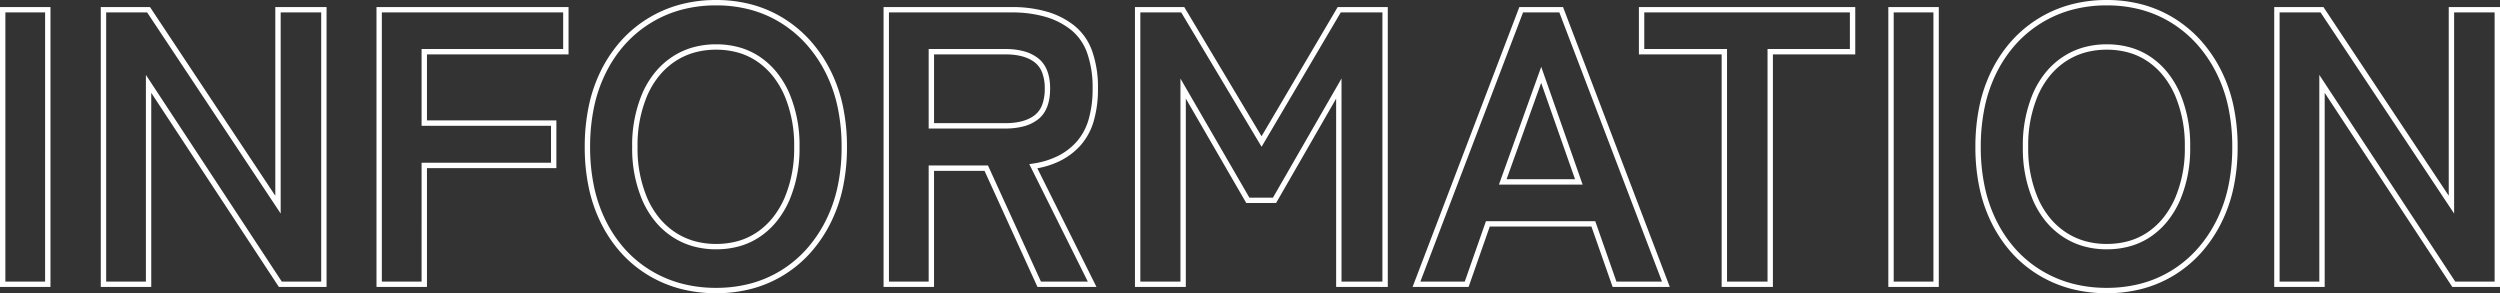 <svg xmlns="http://www.w3.org/2000/svg" width="930.706" height="109.164" viewBox="0 0 930.706 109.164"><rect x="0" y="0" width="930.706" height="109.164" fill="#333333" stroke="none"/><path d="M319.01,3.336A52.187,52.187,0,0,1,305.632,1.66a45.614,45.614,0,0,1-11.886-5.038,44.77,44.77,0,0,1-9.912-8.12,49.234,49.234,0,0,1-7.471-10.9,55.156,55.156,0,0,1-4.685-13.327A72.756,72.756,0,0,1,270.122-51.1a73.65,73.65,0,0,1,1.556-15.486,55.075,55.075,0,0,1,4.685-13.364,49.637,49.637,0,0,1,7.47-10.914,45.341,45.341,0,0,1,9.909-8.174,45.351,45.351,0,0,1,11.887-5.095,51.656,51.656,0,0,1,13.381-1.695,51.24,51.24,0,0,1,13.346,1.7,44.308,44.308,0,0,1,11.781,5.1,45.713,45.713,0,0,1,9.814,8.172,50.989,50.989,0,0,1,7.484,10.908,54.651,54.651,0,0,1,4.742,13.366A72.817,72.817,0,0,1,367.752-51.1a71.942,71.942,0,0,1-1.575,15.38,54.737,54.737,0,0,1-4.742,13.329A50.557,50.557,0,0,1,353.95-11.5a45.114,45.114,0,0,1-9.817,8.119,44.557,44.557,0,0,1-11.78,5.041A51.766,51.766,0,0,1,319.01,3.336Zm0-107.164a49.658,49.658,0,0,0-12.862,1.627,43.354,43.354,0,0,0-11.363,4.87,43.35,43.35,0,0,0-9.472,7.813,47.64,47.64,0,0,0-7.167,10.475,53.077,53.077,0,0,0-4.513,12.879,71.648,71.648,0,0,0-1.51,15.064,70.761,70.761,0,0,0,1.51,14.954A53.16,53.16,0,0,0,278.145-23.3a47.233,47.233,0,0,0,7.165,10.455,42.764,42.764,0,0,0,9.47,7.757A43.609,43.609,0,0,0,306.145-.273,50.185,50.185,0,0,0,319.01,1.336,49.769,49.769,0,0,0,331.837-.273a42.564,42.564,0,0,0,11.252-4.814,43.113,43.113,0,0,0,9.382-7.759,48.559,48.559,0,0,0,7.187-10.461,52.734,52.734,0,0,0,4.566-12.842A69.947,69.947,0,0,0,365.752-51.1a70.818,70.818,0,0,0-1.528-15.062,52.653,52.653,0,0,0-4.566-12.877A48.985,48.985,0,0,0,352.47-89.52a43.71,43.71,0,0,0-9.385-7.815,42.312,42.312,0,0,0-11.25-4.867A49.247,49.247,0,0,0,319.01-103.828ZM-198.706,3.336A52.186,52.186,0,0,1-212.084,1.66,45.615,45.615,0,0,1-223.97-3.378a44.769,44.769,0,0,1-9.912-8.12,49.234,49.234,0,0,1-7.471-10.9,55.157,55.157,0,0,1-4.685-13.327A72.756,72.756,0,0,1-247.594-51.1a73.649,73.649,0,0,1,1.556-15.486,55.074,55.074,0,0,1,4.685-13.364,49.637,49.637,0,0,1,7.47-10.914,45.342,45.342,0,0,1,9.909-8.174,45.349,45.349,0,0,1,11.887-5.095,51.656,51.656,0,0,1,13.381-1.695,51.24,51.24,0,0,1,13.346,1.7,44.308,44.308,0,0,1,11.781,5.1,45.712,45.712,0,0,1,9.814,8.172,50.983,50.983,0,0,1,7.484,10.908,54.65,54.65,0,0,1,4.742,13.366A72.817,72.817,0,0,1-149.964-51.1a71.943,71.943,0,0,1-1.575,15.38,54.737,54.737,0,0,1-4.742,13.329A50.555,50.555,0,0,1-163.766-11.5a45.11,45.11,0,0,1-9.817,8.119,44.556,44.556,0,0,1-11.78,5.041A51.766,51.766,0,0,1-198.706,3.336Zm0-107.164a49.66,49.66,0,0,0-12.863,1.627,43.352,43.352,0,0,0-11.363,4.87,43.35,43.35,0,0,0-9.472,7.813,47.64,47.64,0,0,0-7.167,10.475,53.077,53.077,0,0,0-4.513,12.879,71.649,71.649,0,0,0-1.51,15.064,70.76,70.76,0,0,0,1.51,14.954A53.161,53.161,0,0,0-239.571-23.3a47.232,47.232,0,0,0,7.165,10.455,42.763,42.763,0,0,0,9.47,7.757A43.608,43.608,0,0,0-211.571-.273a50.185,50.185,0,0,0,12.865,1.609A49.769,49.769,0,0,0-185.879-.273a42.564,42.564,0,0,0,11.252-4.814,43.12,43.12,0,0,0,9.382-7.759,48.561,48.561,0,0,0,7.187-10.461,52.734,52.734,0,0,0,4.566-12.842A69.947,69.947,0,0,0-151.964-51.1a70.819,70.819,0,0,0-1.528-15.062,52.654,52.654,0,0,0-4.566-12.877,48.988,48.988,0,0,0-7.188-10.481,43.72,43.72,0,0,0-9.385-7.815,42.312,42.312,0,0,0-11.25-4.867A49.247,49.247,0,0,0-198.706-103.828ZM465.426,1H447.681l-.3-.451-47.22-71.814V1h-18.79V-103.2H399.7l46.644,70.248V-103.2h19.082ZM448.759-1h14.667V-101.2H448.344v74.876L398.628-101.2H383.374V-1h14.79V-77.947ZM256.5,1H237.71V-103.2H256.5ZM239.71-1H254.5V-101.2H239.71ZM194.742,1H175.66V-85.578H144.854V-103.2H225.4v17.622h-30.66ZM177.66-1h15.082V-87.578H223.4V-101.2H146.854v13.622H177.66Zm-21.3,2H135.071l-7.884-22.484H89.331L81.447,1H60.6l.517-1.356L100.343-103.2h16.27l.246.644ZM136.489-1h16.965L115.235-101.2H101.721L63.5-1H80.029l7.884-22.484h40.692ZM51.37,1H32.142V-69.111L9.776-30.244H-1.307L-23.82-69.131V1H-42.756V-103.2H-24.4L4.373-55.1l28.343-48.1H51.37ZM34.142-1H49.37V-101.2H33.859L4.386-51.185-25.533-101.2H-40.756V-1H-25.82V-76.577L-.154-32.244H8.62L34.142-76.6ZM-57.076,1H-79.045l-19.71-43.216h-18.8V1h-18.79V-103.2h47.72a46.417,46.417,0,0,1,13.113,1.72,29.718,29.718,0,0,1,10.214,5.215,21.343,21.343,0,0,1,6.609,9.448,40.405,40.405,0,0,1,2.161,13.962,42.247,42.247,0,0,1-1.575,12.1,23.6,23.6,0,0,1-4.807,8.933,25.276,25.276,0,0,1-7.6,5.833,31.889,31.889,0,0,1-8.588,2.81ZM-77.759-1h17.451L-82.1-44.733l1.362-.2a30.732,30.732,0,0,0,9.333-2.842,23.284,23.284,0,0,0,7-5.372,21.627,21.627,0,0,0,4.391-8.185,40.268,40.268,0,0,0,1.491-11.52A38.444,38.444,0,0,0-60.56-86.121,19.375,19.375,0,0,0-66.544-94.7a27.736,27.736,0,0,0-9.532-4.859A44.436,44.436,0,0,0-88.622-101.2h-45.72V-1h14.79V-44.216h22.083ZM-306.33,1h-18.79V-103.2h71.5v17.622H-306.33v24.572h48.18v17.768h-48.18Zm-16.79-2h14.79V-45.238h48.18V-59.006h-48.18V-87.578h52.706V-101.2h-67.5Zm-20.586,2h-17.745l-.3-.451-47.22-71.814V1h-18.79V-103.2h18.326l46.644,70.248V-103.2h19.082Zm-16.667-2h14.667V-101.2h-15.082v74.876L-410.5-101.2h-15.254V-1h14.79V-77.947ZM-446.49,1h-18.79V-103.2h18.79Zm-16.79-2h14.79V-101.2h-14.79ZM319.01-13.016a31.639,31.639,0,0,1-8.782-1.189,27.5,27.5,0,0,1-7.689-3.579,28.808,28.808,0,0,1-6.3-5.747A33.853,33.853,0,0,1,291.6-31.2a48.9,48.9,0,0,1-3.809-19.9A49.291,49.291,0,0,1,291.6-71.142a33.853,33.853,0,0,1,4.647-7.672,28.81,28.81,0,0,1,6.3-5.747,27.509,27.509,0,0,1,7.689-3.579,31.643,31.643,0,0,1,8.782-1.189,31.918,31.918,0,0,1,8.855,1.189,26.469,26.469,0,0,1,7.624,3.585,28.839,28.839,0,0,1,6.182,5.747,34.655,34.655,0,0,1,4.606,7.667A49.293,49.293,0,0,1,350.086-51.1a48.9,48.9,0,0,1-3.809,19.9,34.651,34.651,0,0,1-4.606,7.667,28.836,28.836,0,0,1-6.182,5.747,26.465,26.465,0,0,1-7.624,3.585A31.914,31.914,0,0,1,319.01-13.016Zm0-74.314a29.644,29.644,0,0,0-8.227,1.11,25.511,25.511,0,0,0-7.13,3.319,26.811,26.811,0,0,0-5.859,5.349,31.861,31.861,0,0,0-4.369,7.22A47.321,47.321,0,0,0,289.788-51.1a46.928,46.928,0,0,0,3.637,19.086,31.86,31.86,0,0,0,4.369,7.22,26.808,26.808,0,0,0,5.859,5.349,25.513,25.513,0,0,0,7.13,3.319,29.649,29.649,0,0,0,8.227,1.11,29.926,29.926,0,0,0,8.3-1.11,24.478,24.478,0,0,0,7.049-3.314,26.841,26.841,0,0,0,5.753-5.349,32.655,32.655,0,0,0,4.337-7.225A46.928,46.928,0,0,0,348.086-51.1a47.321,47.321,0,0,0-3.637-19.232,32.658,32.658,0,0,0-4.337-7.225,26.841,26.841,0,0,0-5.753-5.349,24.473,24.473,0,0,0-7.049-3.314A29.923,29.923,0,0,0,319.01-87.33ZM-198.706-13.016a31.638,31.638,0,0,1-8.782-1.189,27.5,27.5,0,0,1-7.689-3.579,28.808,28.808,0,0,1-6.3-5.747,33.855,33.855,0,0,1-4.647-7.672,48.9,48.9,0,0,1-3.809-19.9,49.291,49.291,0,0,1,3.809-20.042,33.854,33.854,0,0,1,4.647-7.672,28.81,28.81,0,0,1,6.3-5.747,27.508,27.508,0,0,1,7.688-3.579,31.644,31.644,0,0,1,8.782-1.189,31.918,31.918,0,0,1,8.855,1.189,26.469,26.469,0,0,1,7.624,3.585,28.839,28.839,0,0,1,6.182,5.747,34.654,34.654,0,0,1,4.606,7.667A49.292,49.292,0,0,1-167.63-51.1a48.9,48.9,0,0,1-3.809,19.9,34.651,34.651,0,0,1-4.606,7.667,28.836,28.836,0,0,1-6.182,5.747,26.465,26.465,0,0,1-7.624,3.585A31.914,31.914,0,0,1-198.706-13.016Zm0-74.314a29.646,29.646,0,0,0-8.227,1.11,25.51,25.51,0,0,0-7.13,3.319,26.81,26.81,0,0,0-5.859,5.349,31.861,31.861,0,0,0-4.369,7.22A47.321,47.321,0,0,0-227.928-51.1a46.927,46.927,0,0,0,3.637,19.086,31.86,31.86,0,0,0,4.369,7.22,26.808,26.808,0,0,0,5.859,5.349,25.512,25.512,0,0,0,7.13,3.319,29.65,29.65,0,0,0,8.227,1.11,29.926,29.926,0,0,0,8.3-1.11,24.478,24.478,0,0,0,7.049-3.314,26.84,26.84,0,0,0,5.753-5.349,32.654,32.654,0,0,0,4.337-7.225A46.928,46.928,0,0,0-169.63-51.1a47.322,47.322,0,0,0-3.637-19.232,32.658,32.658,0,0,0-4.337-7.225,26.84,26.84,0,0,0-5.753-5.349,24.473,24.473,0,0,0-7.049-3.314A29.923,29.923,0,0,0-198.706-87.33ZM123.906-37.106H92.749l15.739-43.845Zm-28.314-2h25.491L108.468-74.977ZM-90.958-57.984h-28.594V-87.578h28.594a25.793,25.793,0,0,1,6.875.84,14.973,14.973,0,0,1,5.277,2.586c2.966,2.33,4.47,6.132,4.47,11.3,0,5.263-1.5,9.114-4.47,11.444a14.973,14.973,0,0,1-5.277,2.586A25.793,25.793,0,0,1-90.958-57.984Zm-26.594-2h26.594c4.711,0,8.384-1.009,10.916-3a8.781,8.781,0,0,0,2.75-3.842,16.953,16.953,0,0,0,.956-6.029,16.416,16.416,0,0,0-.954-5.916,8.806,8.806,0,0,0-2.752-3.81c-2.532-1.99-6.2-3-10.916-3h-26.594Z" transform="translate(465.28 105.828)" fill="#fff"/></svg>